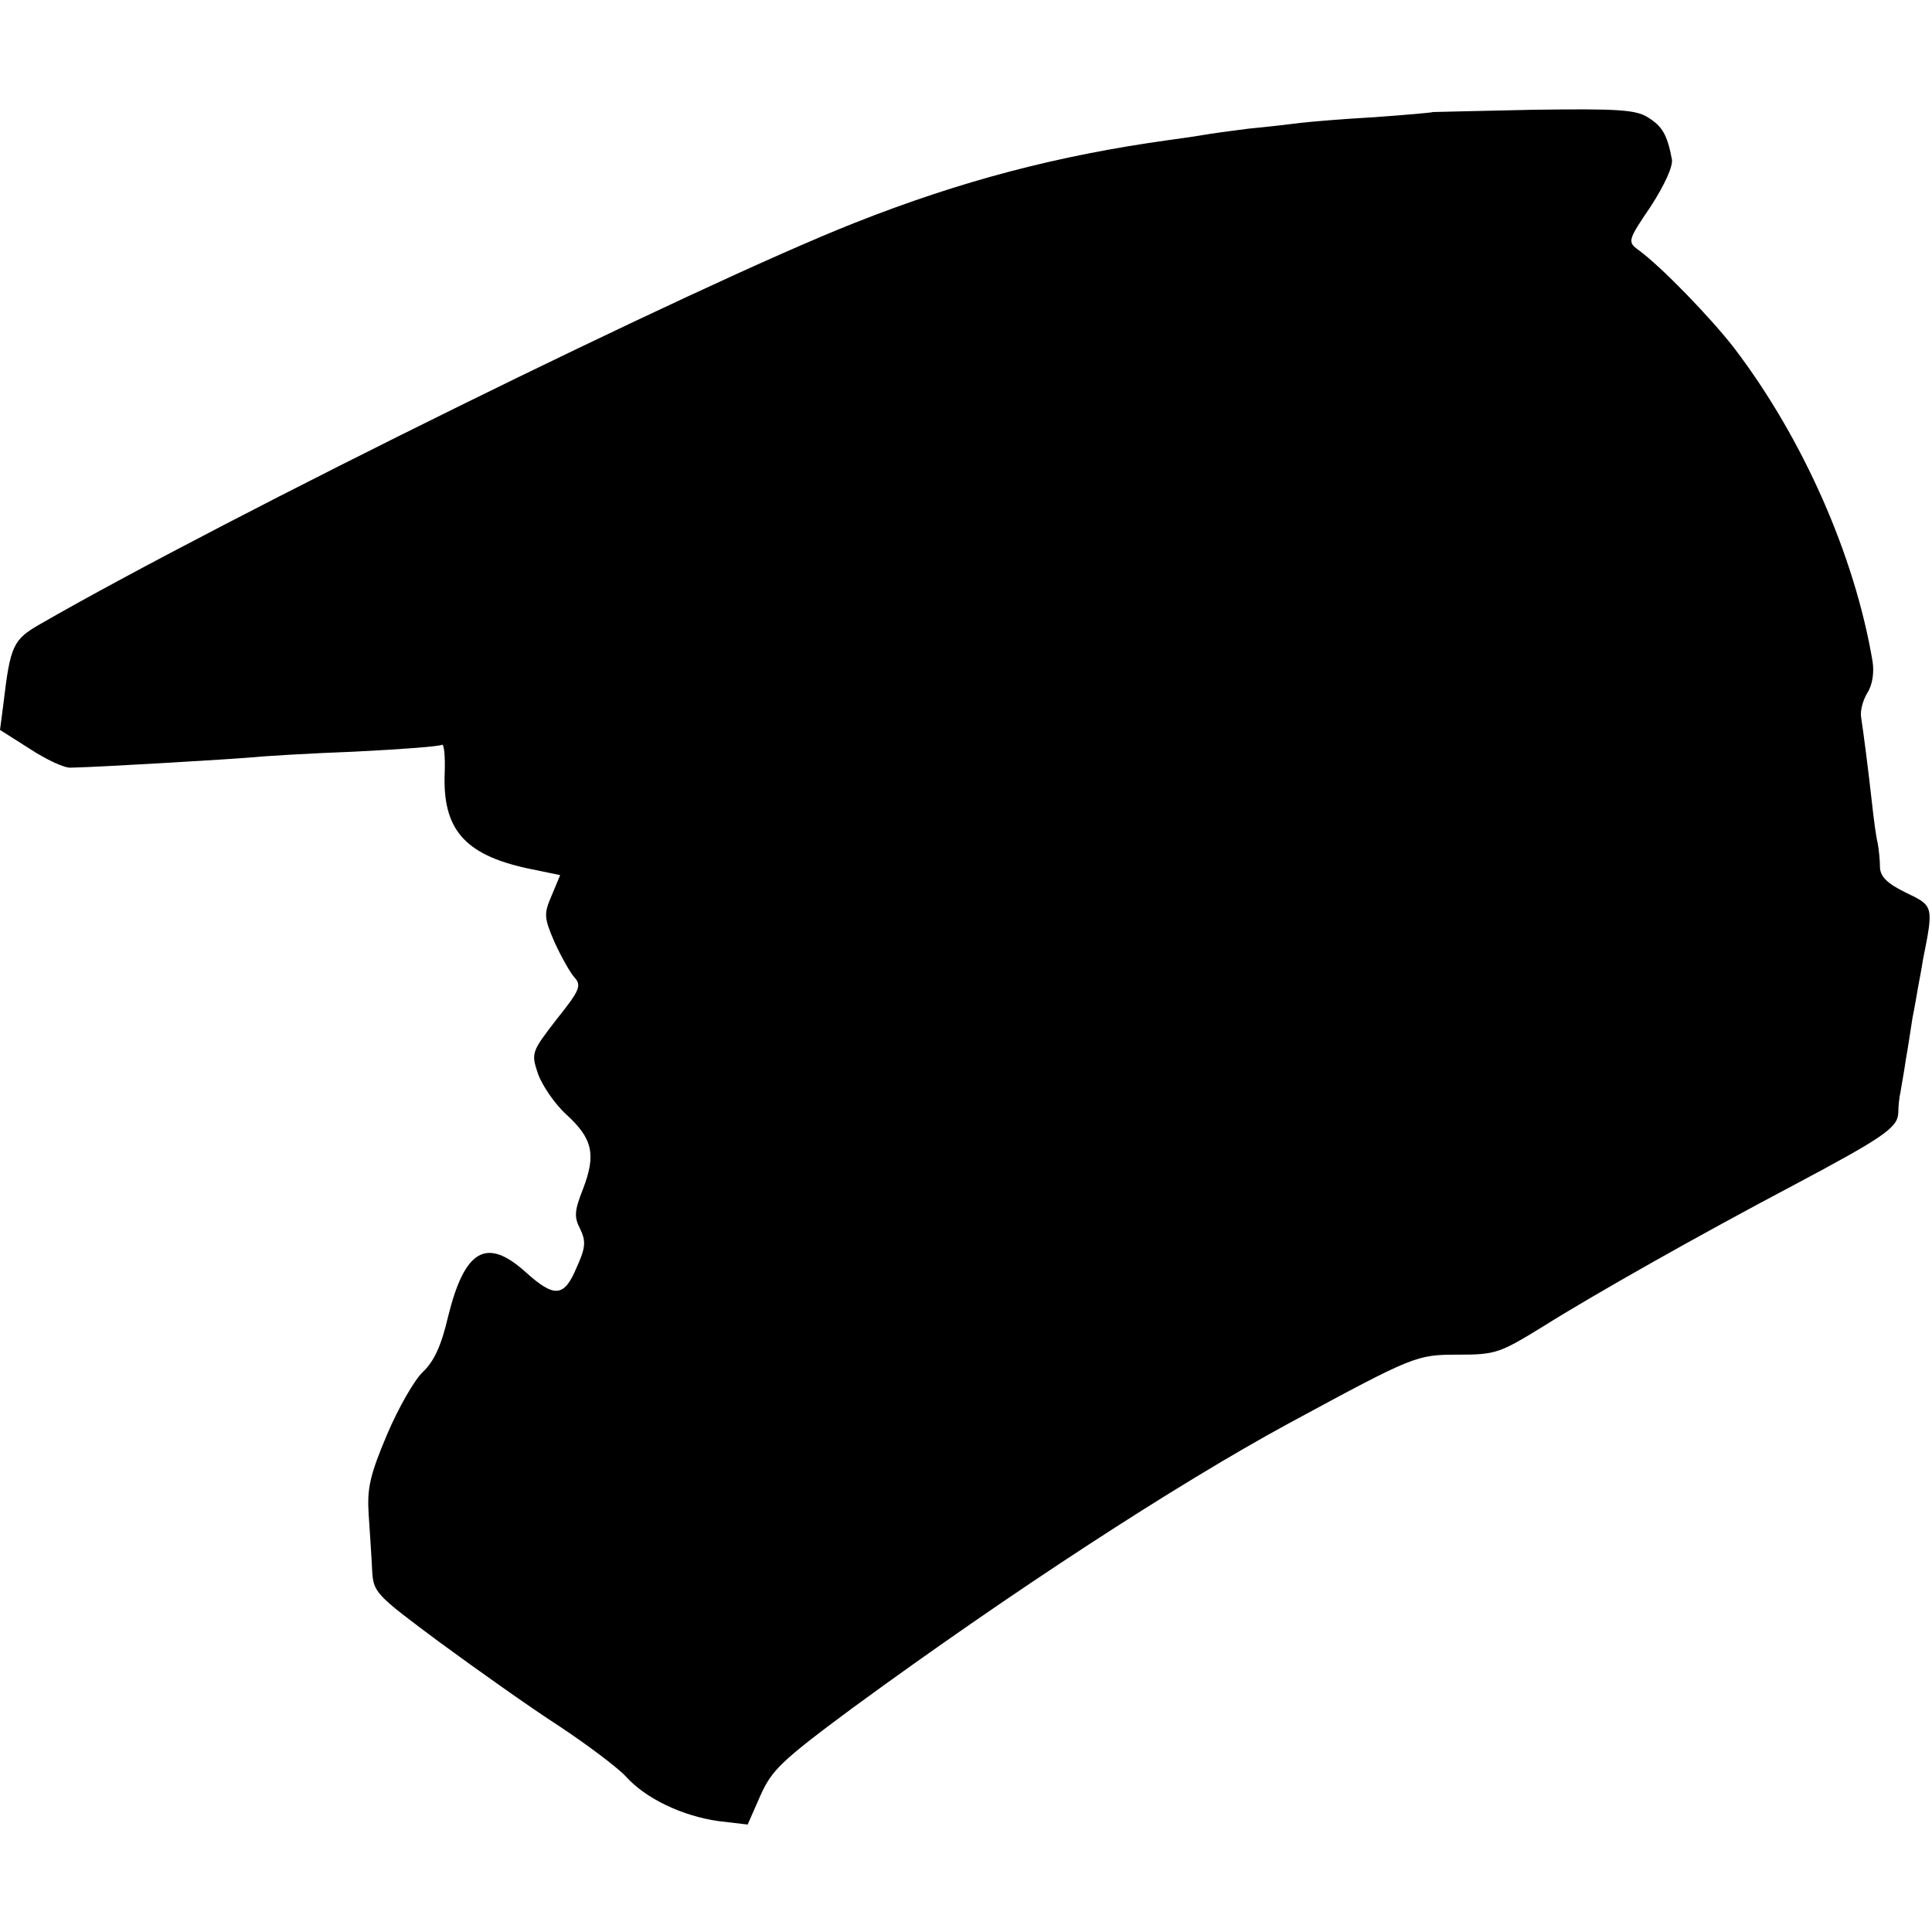 <?xml version="1.0" standalone="no"?>
<!DOCTYPE svg PUBLIC "-//W3C//DTD SVG 20010904//EN"
 "http://www.w3.org/TR/2001/REC-SVG-20010904/DTD/svg10.dtd">
<svg version="1.0" xmlns="http://www.w3.org/2000/svg"
 width="338pt" height="338pt" viewBox="0 0 338 338"
 preserveAspectRatio="xMidYMid meet">
<g transform="translate(0,338) scale(0.1,-0.1)"
fill="#000000" stroke="none">
<path d="M2507 3184 c-1 -1 -47 -5 -102 -9 -55 -3 -113 -8 -130 -10 -16 -2
-57 -7 -90 -10 -32 -4 -68 -9 -79 -11 -11 -2 -38 -6 -61 -9 -194 -27 -363 -71
-550 -145 -276 -109 -1100 -515 -1425 -702 -47 -27 -52 -37 -64 -139 l-6 -46
52 -33 c29 -19 61 -34 72 -33 51 1 284 15 316 18 19 2 100 7 180 10 80 4 148
9 153 12 4 2 6 -20 5 -49 -4 -98 34 -143 144 -167 l58 -12 -15 -36 c-14 -32
-13 -39 5 -81 12 -26 27 -53 35 -62 13 -14 9 -23 -31 -73 -44 -57 -45 -59 -33
-95 7 -20 29 -53 50 -72 46 -42 52 -70 29 -130 -15 -38 -16 -49 -5 -70 10 -21
10 -32 -6 -67 -22 -53 -39 -54 -90 -8 -68 61 -106 39 -135 -78 -12 -52 -25
-79 -44 -97 -15 -14 -43 -63 -63 -110 -30 -71 -35 -94 -32 -140 2 -30 5 -74 6
-96 2 -40 5 -43 118 -127 64 -47 157 -113 208 -146 50 -33 103 -73 118 -89 34
-38 98 -69 162 -78 l51 -6 22 50 c20 45 36 61 163 155 272 199 563 389 762
497 220 119 223 120 296 120 66 0 73 3 148 49 89 56 275 161 436 246 160 85
185 102 186 128 0 12 2 29 4 37 1 8 6 33 9 55 4 22 9 56 12 75 4 19 8 44 10
55 2 11 6 31 8 45 19 95 19 95 -29 118 -33 16 -45 28 -46 44 0 13 -2 32 -4 43
-3 11 -7 43 -10 70 -7 63 -15 124 -19 150 -2 11 3 30 11 43 9 14 12 36 9 55
-31 184 -121 389 -242 548 -41 53 -128 143 -168 172 -19 14 -18 17 22 76 24
37 39 70 37 82 -8 43 -17 58 -41 73 -21 14 -51 16 -200 14 -97 -2 -176 -4
-177 -4z"/>
</g>
</svg>
